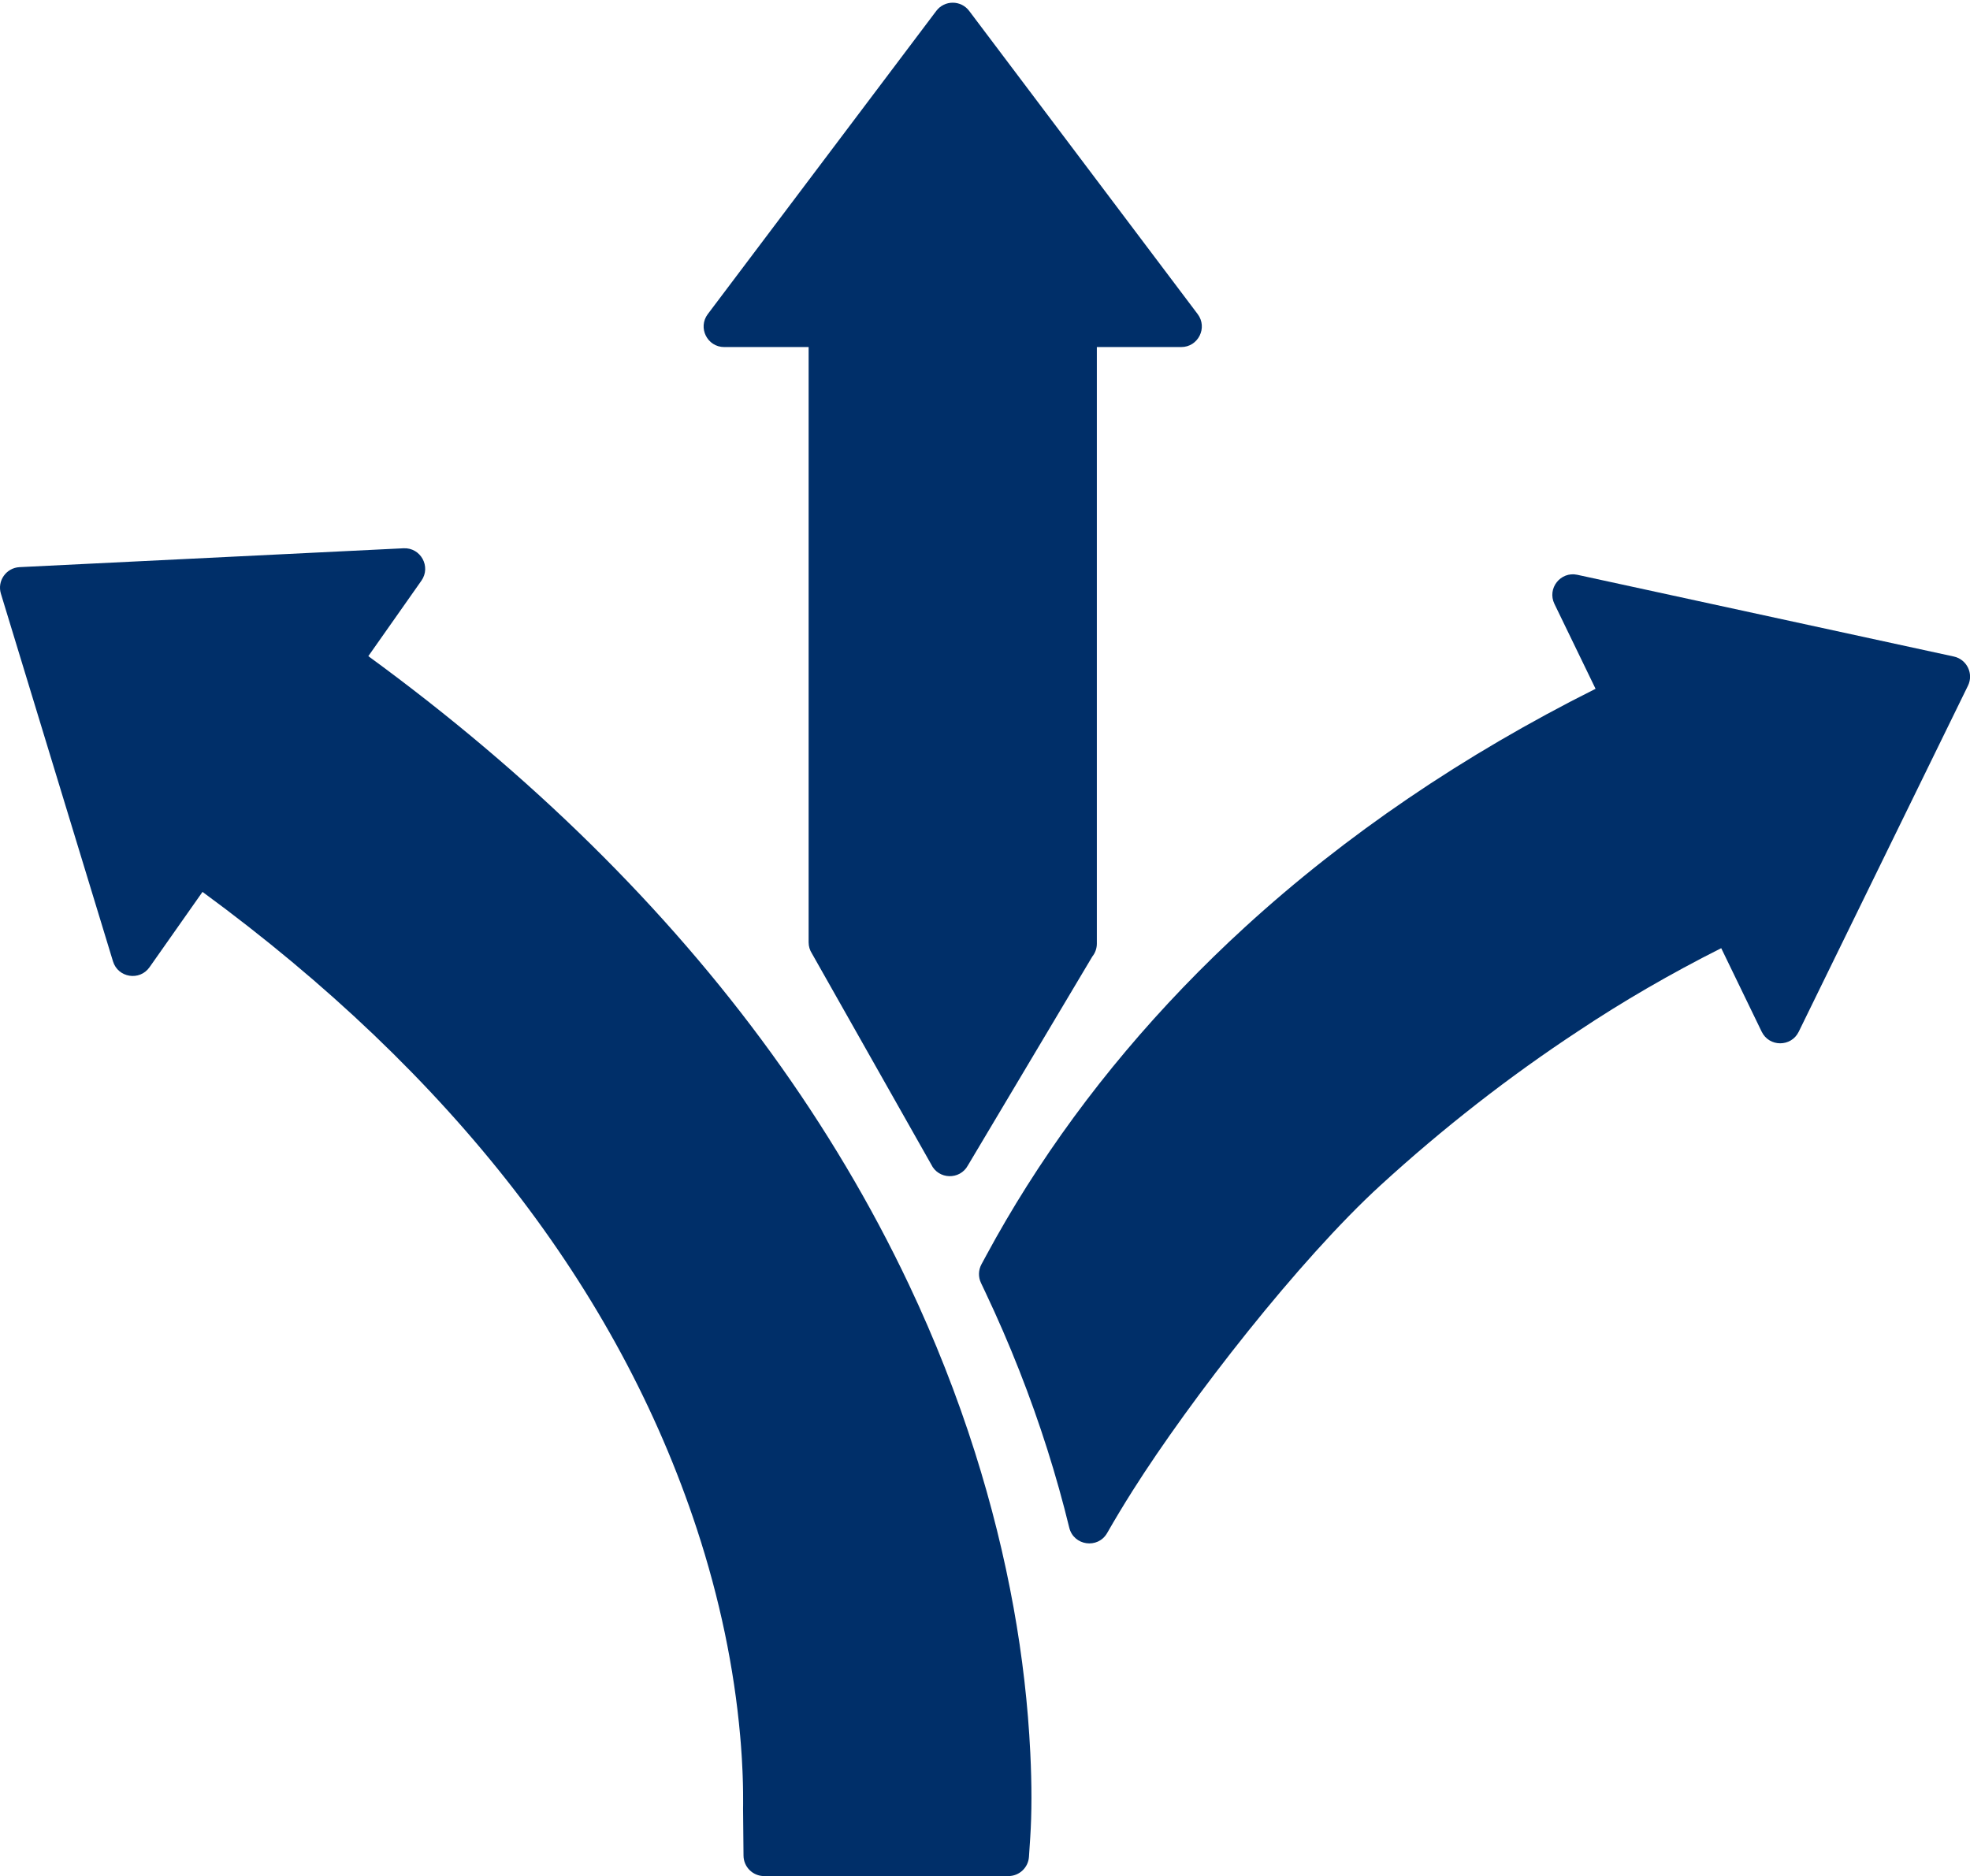 <?xml version="1.0" encoding="UTF-8" standalone="no"?><svg xmlns="http://www.w3.org/2000/svg" xmlns:xlink="http://www.w3.org/1999/xlink" fill="#000000" height="1180.8" preserveAspectRatio="xMidYMid meet" version="1" viewBox="0.0 -1.7 1239.7 1180.8" width="1239.7" zoomAndPan="magnify"><defs><clipPath id="a"><path d="M 0 343 L 650 343 L 650 1179.031 L 0 1179.031 Z M 0 343"/></clipPath><clipPath id="b"><path d="M 616 359 L 1239.738 359 L 1239.738 970 L 616 970 Z M 616 359"/></clipPath></defs><g><g clip-path="url(#a)" id="change1_1"><path d="M 637.844 1010.121 C 631.996 977.711 623.816 944.809 613.527 912.336 C 602.25 876.715 588.262 841.188 571.957 806.738 C 548.246 756.621 519.066 707.551 485.223 660.879 C 419.125 569.738 333.898 485.801 231.785 411.254 L 265.188 363.758 C 271.391 354.934 264.727 342.836 253.953 343.367 L 12.328 355.238 C 3.898 355.652 -1.891 363.883 0.57 371.953 L 71.109 603.359 C 74.254 613.68 87.895 615.859 94.098 607.035 L 127.438 559.629 C 284.207 674.605 388.828 809.422 438.496 960.508 C 452.805 1004.039 461.984 1047.871 465.777 1090.77 C 465.918 1092.34 466.051 1093.898 466.168 1095.379 L 466.238 1096.309 C 466.27 1096.68 466.301 1097.051 466.32 1097.418 L 466.348 1097.781 C 466.469 1099.328 466.57 1100.859 466.672 1102.441 L 466.684 1102.57 C 466.719 1103.09 466.75 1103.609 466.781 1104.141 L 466.844 1105.059 C 466.996 1107.801 467.129 1110.449 467.242 1112.93 L 467.355 1115.852 C 467.375 1116.301 467.391 1116.75 467.402 1117.23 L 467.414 1117.57 C 467.445 1118.488 467.473 1119.391 467.5 1120.352 C 467.52 1121.148 467.535 1121.918 467.551 1122.73 L 467.609 1126.281 C 467.637 1128.602 467.645 1130.809 467.637 1133.008 L 467.637 1133.141 C 467.637 1133.551 467.637 1133.961 467.629 1134.43 L 467.602 1136.719 L 467.887 1166.199 C 467.957 1173.301 473.738 1179.031 480.844 1179.031 L 634.586 1179.031 C 641.406 1179.031 647.062 1173.73 647.512 1166.93 L 648.312 1154.82 C 649.316 1139.602 649.332 1121.648 648.355 1101.469 C 646.902 1071.391 643.367 1040.66 637.844 1010.121" fill="#002f69"/></g><g id="change1_3"><path d="M 508.859 591.359 C 508.859 593.859 509.582 596.309 510.945 598.41 L 585.996 731.129 C 590.539 740.727 604.066 741.086 609.109 731.742 L 687.387 600.312 C 689.227 598.016 690.23 595.16 690.23 592.215 L 690.23 216.727 L 743.328 216.727 C 754.02 216.727 760.109 204.512 753.676 195.977 L 609.891 5.16 C 604.707 -1.719 594.379 -1.719 589.195 5.16 L 445.41 195.977 C 438.977 204.512 445.066 216.727 455.758 216.727 L 508.859 216.727 L 508.859 591.359" fill="#002f69"/></g><g clip-path="url(#b)" id="change1_2"><path d="M 978.18 378.363 L 1004.07 431.805 C 921.012 473.375 846.859 523.777 783.492 581.746 C 729.609 631.051 683.406 685.906 646.176 744.793 C 637.172 759.035 628.613 773.656 620.742 788.238 L 617.625 794.008 C 615.66 797.637 615.547 801.984 617.312 805.715 L 620.117 811.637 C 635.414 843.941 648.539 877.273 659.129 910.707 C 664.277 926.949 668.902 943.457 672.875 959.773 C 675.648 971.152 690.891 973.305 696.707 963.141 C 701.766 954.301 707.152 945.359 712.711 936.562 C 749.207 878.832 817.559 791.121 868.766 744.266 C 907.98 708.383 949.793 675.766 993.109 647.277 C 1021.07 628.617 1051.309 611.078 1083.148 595.047 L 1108.609 647.613 C 1113.32 657.336 1127.16 657.363 1131.91 647.656 L 1238.422 429.848 C 1242.109 422.297 1237.738 413.281 1229.531 411.496 L 992.59 360.055 C 982.031 357.766 973.469 368.641 978.18 378.363" fill="#002f69"/></g></g></svg>